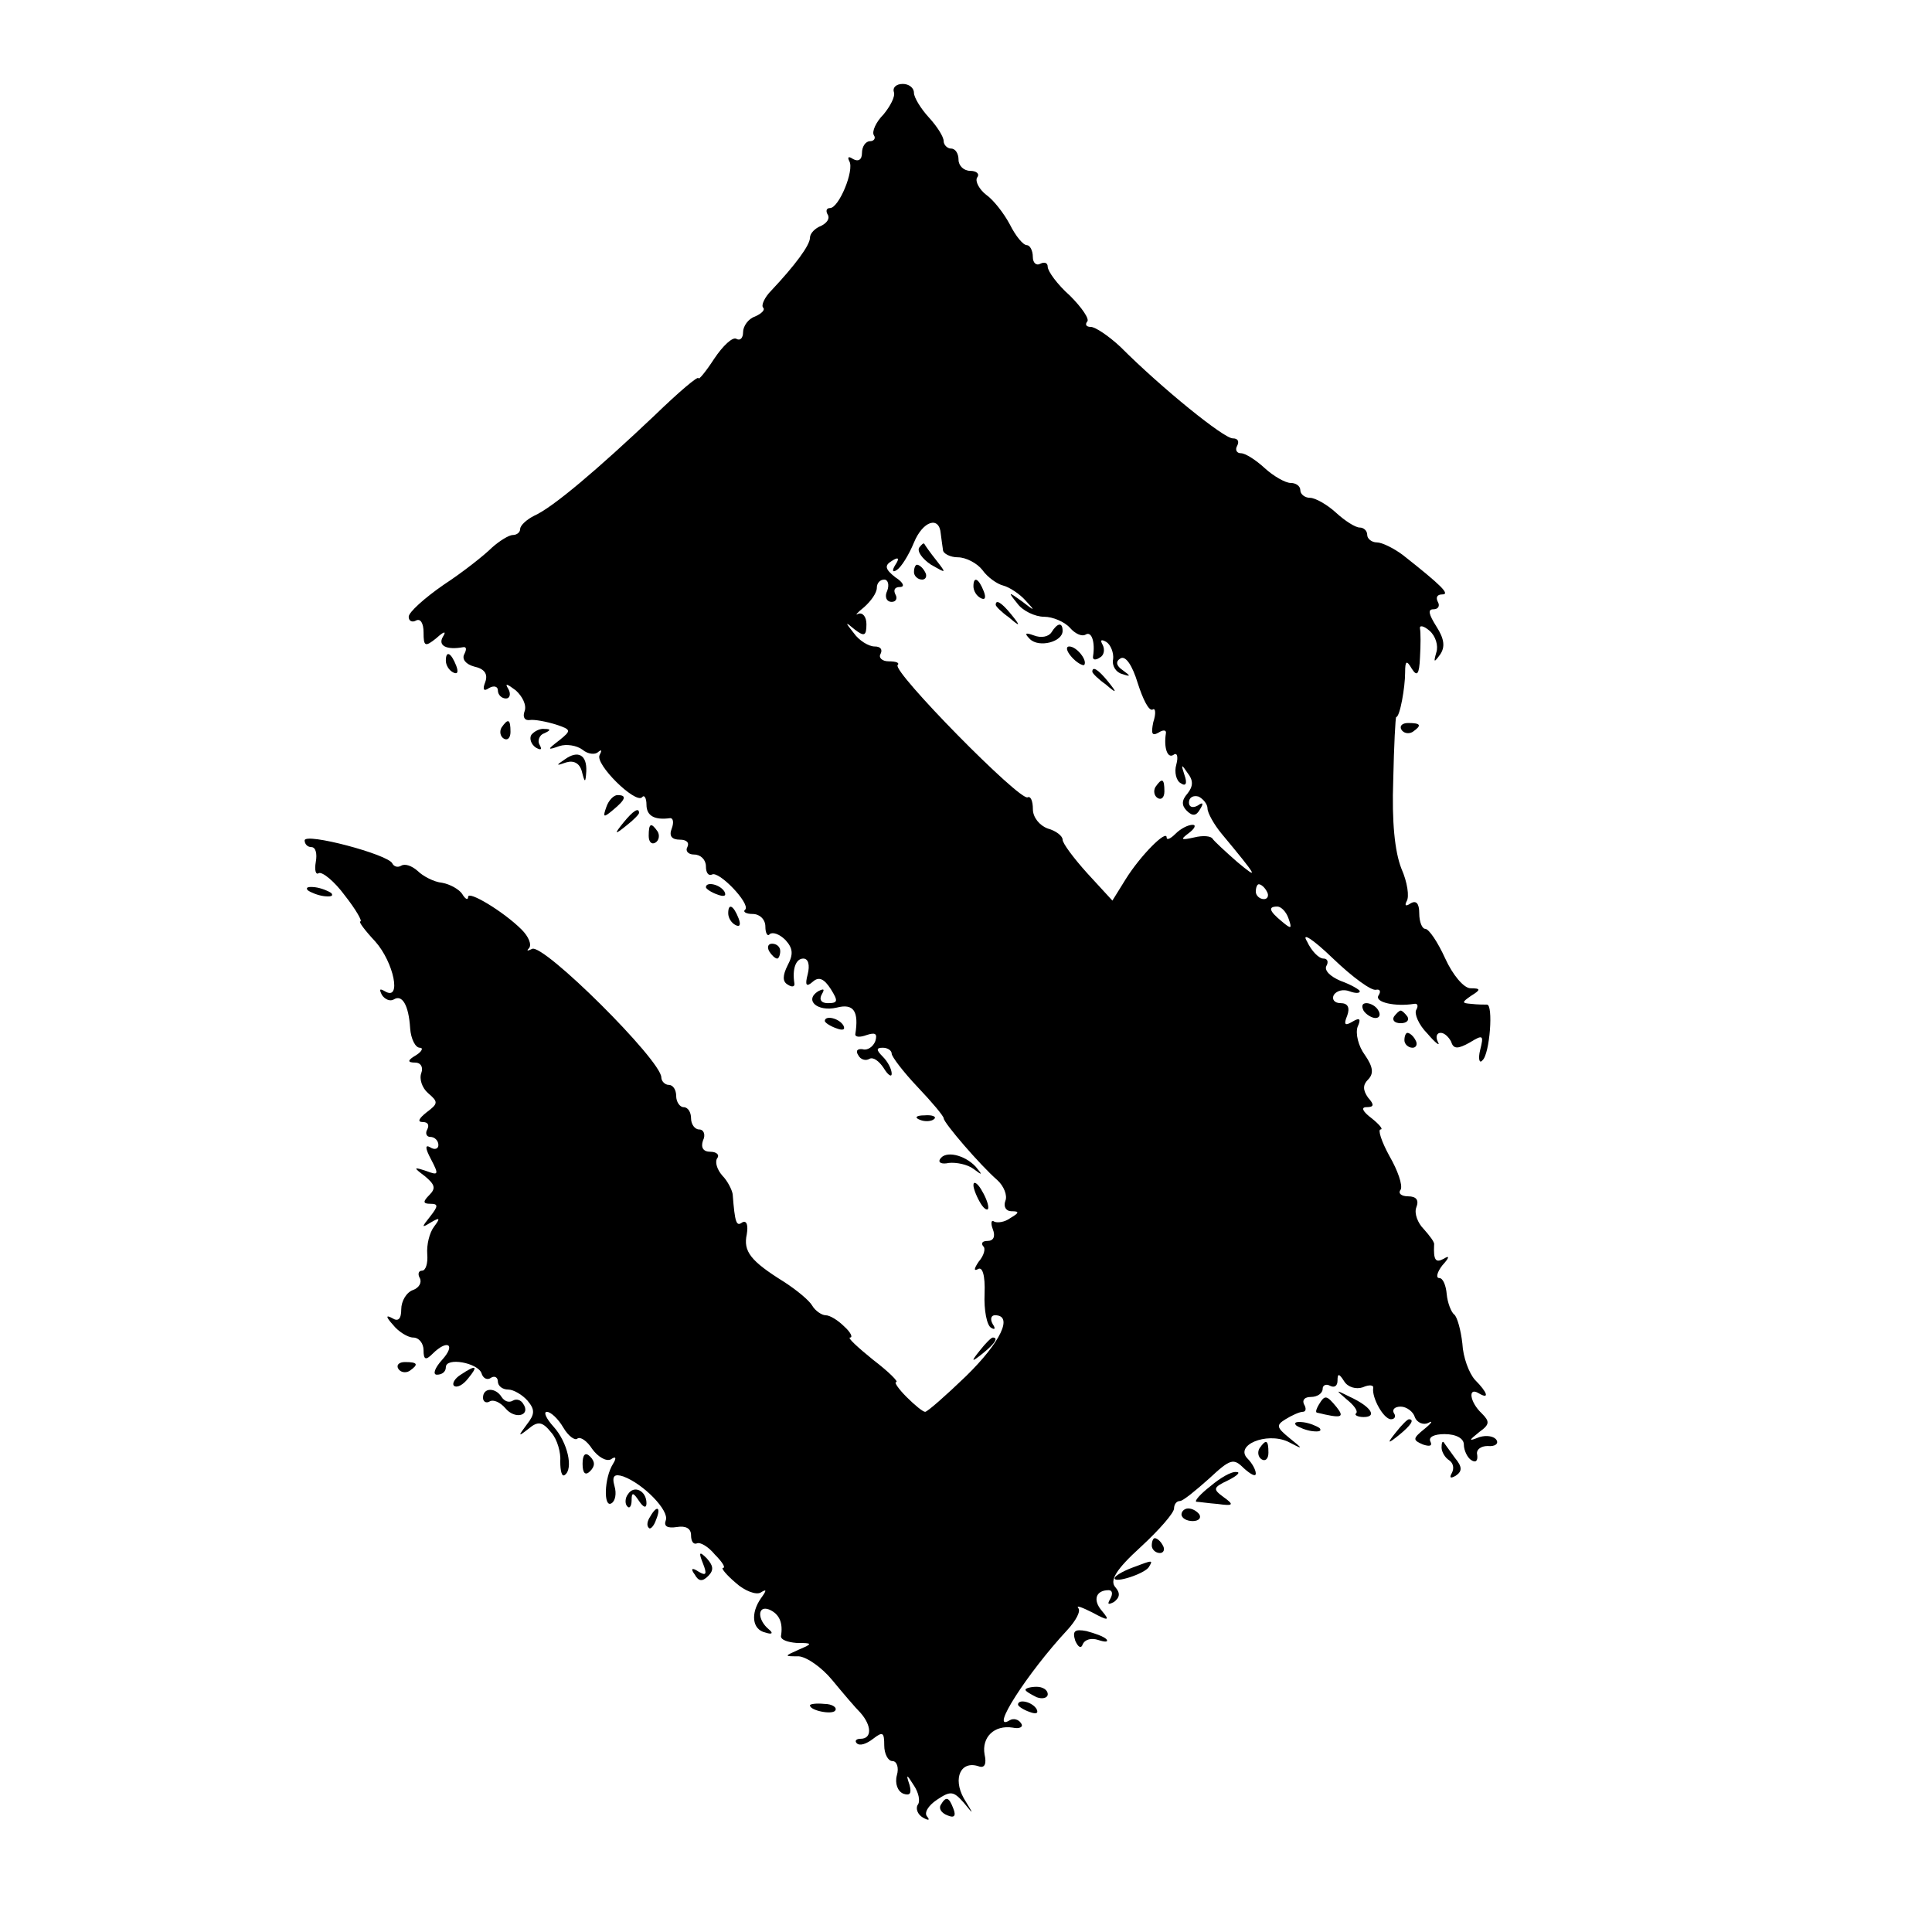 <?xml version="1.0" standalone="no"?>
<!DOCTYPE svg PUBLIC "-//W3C//DTD SVG 20010904//EN"
 "http://www.w3.org/TR/2001/REC-SVG-20010904/DTD/svg10.dtd">
<svg version="1.0" xmlns="http://www.w3.org/2000/svg"
 width="260pt" height="260pt" viewBox="0 0 260 260"
 preserveAspectRatio="xMidYMid meet">
<g transform="translate(0,260) scale(0.1,-0.1)"
fill="#000000" stroke="none">
<path d="M1203 2476 c2 -6 -5 -19 -14 -30 -10 -10 -16 -23 -13 -28 3 -4 0 -8
-5 -8 -6 0 -11 -7 -11 -16 0 -9 -5 -12 -12 -8 -6 4 -8 3 -5 -3 7 -12 -14 -63
-26 -63 -5 0 -6 -4 -3 -9 3 -5 -1 -11 -9 -15 -8 -3 -15 -10 -15 -16 0 -10 -20
-37 -52 -71 -9 -9 -14 -20 -11 -23 3 -3 -2 -8 -11 -12 -9 -3 -16 -13 -16 -21
0 -8 -4 -12 -9 -9 -5 3 -18 -9 -30 -27 -11 -17 -21 -29 -21 -26 0 4 -27 -19
-59 -50 -76 -72 -137 -124 -162 -135 -10 -5 -19 -13 -19 -18 0 -4 -4 -8 -10
-8 -5 0 -18 -8 -28 -17 -10 -10 -39 -33 -65 -50 -26 -18 -47 -37 -47 -43 0 -6
5 -8 10 -5 6 3 10 -4 10 -16 0 -19 2 -20 17 -8 11 10 14 10 9 2 -7 -12 5 -18
27 -14 5 1 5 -3 2 -9 -4 -7 2 -14 13 -17 14 -3 19 -10 15 -21 -4 -10 -2 -13 5
-8 7 4 12 2 12 -3 0 -6 5 -11 11 -11 5 0 7 6 3 13 -5 8 -2 7 10 -2 9 -8 15
-20 12 -28 -3 -8 0 -13 7 -12 6 1 22 -2 35 -6 21 -7 21 -8 5 -21 -17 -13 -17
-14 0 -8 9 3 23 1 31 -5 7 -6 17 -7 21 -3 5 4 5 2 2 -4 -7 -12 48 -66 57 -57
3 4 6 -1 6 -10 0 -15 11 -21 32 -18 4 0 5 -6 2 -14 -4 -10 0 -15 11 -15 9 0
13 -4 10 -10 -3 -5 1 -10 9 -10 9 0 16 -7 16 -16 0 -8 3 -13 8 -11 9 6 52 -39
45 -47 -4 -3 1 -6 10 -6 9 0 17 -7 17 -17 0 -9 3 -14 6 -10 4 3 13 0 21 -8 10
-11 11 -19 3 -34 -7 -14 -7 -22 0 -26 6 -4 10 -3 9 2 -3 19 2 33 12 33 7 0 9
-9 6 -21 -4 -15 -2 -18 7 -10 8 7 15 4 24 -10 10 -16 10 -19 -4 -19 -9 0 -12
5 -8 12 4 7 3 8 -5 4 -19 -12 -1 -28 25 -22 23 6 30 -5 25 -36 0 -4 7 -4 15
-1 12 4 15 2 12 -8 -3 -8 -11 -13 -17 -11 -7 1 -10 -2 -6 -8 3 -6 10 -8 15 -5
5 3 13 -3 19 -12 6 -10 11 -13 11 -8 0 6 -5 16 -12 23 -9 9 -9 12 0 12 7 0 12
-4 12 -8 0 -4 16 -25 35 -45 19 -20 35 -39 35 -42 0 -6 49 -63 72 -83 9 -8 14
-21 11 -28 -3 -8 1 -14 8 -14 11 0 11 -2 -1 -9 -8 -6 -18 -7 -22 -5 -4 3 -5
-2 -2 -10 4 -10 1 -16 -7 -16 -7 0 -9 -3 -6 -7 4 -3 1 -13 -6 -21 -6 -9 -7
-13 -1 -10 6 4 10 -8 9 -33 -1 -22 3 -43 9 -46 5 -3 6 -1 2 5 -4 7 -2 12 3 12
25 0 8 -36 -39 -82 -27 -26 -52 -48 -55 -48 -3 0 -14 9 -25 20 -11 11 -17 20
-14 20 4 0 -10 14 -31 30 -21 17 -35 30 -31 30 4 0 1 7 -8 15 -8 8 -19 15 -25
15 -5 0 -14 6 -18 13 -4 7 -21 21 -38 32 -45 28 -55 41 -50 64 2 12 0 19 -6
16 -8 -6 -10 -1 -13 38 -1 6 -7 18 -14 25 -7 8 -10 18 -7 23 4 5 -1 9 -9 9
-10 0 -13 6 -10 15 4 8 1 15 -5 15 -6 0 -11 7 -11 15 0 8 -4 15 -10 15 -5 0
-10 7 -10 15 0 8 -4 15 -10 15 -5 0 -10 5 -10 10 0 23 -159 181 -174 173 -6
-3 -8 -3 -4 1 4 5 -1 16 -10 25 -24 24 -72 53 -72 44 0 -5 -4 -3 -8 4 -4 6
-16 13 -27 15 -11 1 -26 9 -33 16 -8 7 -17 10 -22 7 -5 -3 -10 -1 -12 3 -5 12
-118 42 -118 31 0 -5 4 -9 9 -9 6 0 8 -9 6 -20 -2 -11 0 -18 4 -15 5 2 21 -11
35 -30 15 -19 24 -35 21 -35 -3 0 6 -12 20 -27 25 -28 36 -81 13 -67 -7 4 -8
3 -4 -5 4 -6 11 -9 16 -6 11 7 20 -7 22 -39 1 -14 7 -26 13 -26 5 0 3 -5 -5
-10 -12 -7 -12 -10 -1 -10 7 0 11 -6 8 -14 -3 -8 1 -20 9 -27 14 -12 14 -14
-2 -26 -10 -8 -13 -13 -5 -13 7 0 9 -4 6 -10 -3 -5 -1 -10 4 -10 6 0 11 -5 11
-11 0 -5 -5 -7 -11 -3 -7 4 -7 -1 1 -16 11 -21 10 -22 -6 -16 -18 6 -18 5 -2
-7 13 -11 15 -16 6 -25 -9 -9 -9 -12 1 -12 11 0 11 -3 0 -17 -12 -15 -12 -16
1 -8 12 7 13 6 4 -6 -6 -8 -10 -24 -9 -37 1 -12 -2 -22 -7 -22 -5 0 -6 -5 -3
-10 3 -6 -1 -13 -9 -16 -9 -3 -16 -15 -16 -26 0 -13 -4 -17 -12 -12 -9 5 -9 2
1 -9 7 -9 20 -17 27 -17 8 0 14 -8 14 -17 0 -13 3 -14 12 -5 20 20 32 13 13
-8 -10 -11 -13 -20 -7 -20 7 0 12 4 12 10 0 14 43 6 48 -8 2 -7 8 -10 13 -6 5
3 9 0 9 -5 0 -6 6 -11 14 -11 7 0 19 -7 26 -15 10 -12 10 -18 -1 -32 -12 -16
-12 -17 2 -6 13 11 19 10 31 -5 8 -9 13 -27 12 -39 0 -12 2 -21 6 -18 12 8 4
44 -15 65 -10 11 -14 20 -9 20 5 0 15 -9 22 -21 7 -12 16 -18 19 -15 4 3 13
-3 20 -14 8 -11 19 -17 25 -14 7 5 8 2 3 -6 -12 -19 -13 -60 -2 -53 5 3 7 13
4 23 -4 14 0 17 12 13 27 -10 62 -46 57 -59 -3 -8 2 -11 15 -9 12 2 19 -2 19
-11 0 -8 3 -13 8 -11 4 2 15 -4 24 -15 10 -10 15 -18 11 -18 -3 0 4 -9 17 -20
12 -11 28 -17 34 -13 8 5 8 3 0 -8 -14 -20 -12 -42 6 -46 9 -3 11 -1 5 4 -16
13 -16 33 0 27 14 -6 19 -18 16 -36 0 -5 9 -8 21 -9 22 0 22 -1 3 -9 -20 -9
-20 -9 0 -9 11 -1 31 -15 45 -32 14 -17 31 -37 38 -44 15 -17 16 -35 0 -35 -6
0 -8 -3 -5 -6 4 -4 13 -1 22 6 13 10 15 9 15 -9 0 -11 5 -21 11 -21 6 0 9 -9
6 -19 -3 -11 1 -22 9 -25 9 -3 11 1 8 12 -5 15 -4 15 6 -1 6 -9 9 -21 5 -26
-3 -5 0 -13 7 -17 7 -4 10 -4 6 1 -5 5 1 15 13 23 18 12 22 12 36 -4 14 -17
14 -17 0 6 -15 27 -4 51 20 43 8 -3 11 3 8 16 -4 23 13 40 38 36 9 -2 15 1 11
6 -3 5 -10 7 -15 4 -29 -18 24 64 77 121 12 13 19 26 15 30 -3 4 5 1 19 -6 22
-12 24 -11 13 2 -13 15 -8 28 9 28 5 0 6 -5 2 -12 -4 -7 -3 -8 5 -4 8 6 9 12
2 20 -8 9 1 24 34 54 25 23 45 46 45 52 0 5 3 10 8 10 4 0 21 14 39 30 29 27
33 28 47 14 9 -8 16 -12 16 -7 0 5 -5 14 -11 20 -18 18 25 36 54 23 21 -11 22
-11 2 5 -17 14 -18 17 -5 25 8 5 19 10 23 10 5 0 5 5 2 10 -3 6 1 10 9 10 9 0
16 5 16 11 0 5 5 7 10 4 6 -3 10 0 10 7 0 10 2 10 9 -1 5 -8 16 -11 25 -8 9 4
15 3 14 -1 -2 -13 14 -42 24 -42 5 0 7 4 4 8 -3 5 1 9 9 9 8 0 17 -7 19 -14 3
-8 12 -11 18 -8 7 4 5 0 -5 -8 -16 -13 -16 -15 -2 -21 9 -3 13 -2 10 4 -3 6 5
10 19 10 16 0 26 -6 26 -14 0 -8 5 -18 10 -21 6 -4 9 -1 8 7 -2 7 5 12 14 12
10 -1 15 3 12 8 -3 5 -13 7 -23 4 -15 -6 -15 -5 0 7 14 10 14 14 3 25 -16 15
-19 36 -4 27 15 -9 12 1 -5 18 -8 9 -16 30 -17 49 -2 18 -7 36 -11 39 -4 3 -9
16 -10 27 -1 12 -5 22 -10 22 -5 0 -3 8 4 17 10 11 10 14 2 9 -11 -6 -14 -2
-13 19 1 3 -6 12 -14 21 -8 8 -13 21 -10 29 4 10 0 15 -11 15 -9 0 -14 4 -10
9 3 6 -4 26 -15 45 -11 20 -16 36 -12 36 4 0 -2 7 -12 15 -12 9 -15 15 -7 15
10 0 11 3 2 13 -7 10 -7 17 0 24 8 8 7 17 -4 33 -9 12 -13 29 -10 38 5 11 3
13 -7 7 -10 -6 -12 -4 -7 8 4 11 1 17 -9 17 -8 0 -12 5 -9 11 4 6 13 8 21 5 8
-3 14 -3 14 0 0 2 -12 9 -26 14 -14 6 -22 14 -19 20 3 5 2 10 -4 10 -6 0 -16
10 -22 23 -8 13 7 4 35 -23 26 -25 52 -44 58 -42 5 1 7 -2 3 -8 -5 -9 23 -15
48 -11 5 1 6 -3 3 -8 -3 -5 3 -20 15 -32 11 -13 18 -18 14 -11 -3 6 -2 12 4
12 5 0 11 -6 14 -12 3 -10 9 -10 25 -1 18 11 19 10 14 -10 -3 -12 -1 -19 3
-14 10 8 15 76 6 75 -3 0 -13 0 -21 1 -13 1 -13 2 0 11 13 8 13 10 -1 10 -9 0
-24 18 -34 40 -10 22 -22 40 -27 40 -4 0 -8 9 -8 21 0 13 -4 18 -12 13 -6 -4
-8 -3 -5 3 4 6 1 26 -7 44 -9 23 -13 63 -11 119 1 47 3 85 4 85 5 0 12 40 12
60 0 16 2 17 9 5 7 -11 10 -8 11 15 1 17 1 34 0 39 -1 5 5 4 13 -3 8 -7 12
-20 9 -29 -4 -14 -3 -14 5 -3 7 10 6 21 -5 38 -10 16 -12 23 -4 23 7 0 9 5 6
10 -3 6 -1 10 6 10 11 0 -1 12 -53 53 -12 9 -28 17 -35 17 -7 0 -13 5 -13 10
0 6 -5 10 -10 10 -6 0 -20 9 -32 20 -12 11 -28 20 -35 20 -7 0 -13 5 -13 10 0
6 -6 10 -13 10 -7 0 -23 9 -35 20 -12 11 -26 20 -32 20 -6 0 -8 5 -5 10 3 6 1
10 -6 10 -12 0 -95 67 -151 123 -16 15 -34 27 -40 27 -6 0 -8 3 -5 7 4 3 -7
19 -23 35 -17 15 -30 33 -30 39 0 5 -4 7 -10 4 -5 -3 -10 1 -10 9 0 9 -4 16
-8 16 -5 0 -15 12 -23 28 -8 15 -22 33 -32 40 -9 7 -15 18 -12 23 4 5 -1 9 -9
9 -9 0 -16 7 -16 15 0 8 -4 15 -10 15 -5 0 -10 5 -10 10 0 6 -9 20 -20 32 -11
12 -20 27 -20 33 0 7 -7 12 -15 12 -9 0 -14 -5 -12 -11z m63 -594 c1 -7 2 -16
3 -22 0 -5 10 -10 20 -10 11 0 26 -8 33 -17 7 -10 20 -19 28 -21 8 -2 22 -11
30 -20 14 -15 13 -15 -5 -1 -18 13 -19 13 -6 -3 7 -10 24 -18 36 -18 12 0 28
-7 35 -15 7 -8 16 -12 21 -9 8 5 13 -10 10 -29 -1 -5 3 -6 9 -2 6 3 7 11 4 17
-4 7 -2 8 5 4 6 -4 10 -15 9 -23 -2 -9 4 -18 12 -20 12 -4 12 -3 1 5 -9 6 -10
12 -3 16 7 4 16 -10 23 -33 7 -22 15 -38 20 -36 4 3 5 -5 1 -17 -3 -15 -2 -19
7 -14 6 4 11 4 10 -1 -3 -19 2 -34 10 -29 5 4 7 -2 4 -13 -3 -10 0 -22 6 -25
7 -5 9 0 5 11 -5 15 -4 15 4 3 8 -10 8 -18 0 -28 -8 -9 -8 -16 -1 -23 8 -8 13
-7 18 2 5 8 4 10 -3 5 -7 -4 -12 -2 -12 4 0 7 6 10 13 8 6 -3 12 -10 12 -16 0
-6 9 -22 19 -34 49 -59 51 -63 21 -38 -16 14 -31 28 -33 31 -2 4 -13 5 -25 2
-18 -4 -19 -3 -7 6 8 6 10 11 5 11 -6 0 -16 -5 -23 -12 -7 -7 -12 -9 -12 -5 0
11 -35 -24 -55 -56 l-18 -29 -34 37 c-18 20 -33 40 -33 45 0 5 -9 12 -20 15
-11 4 -20 15 -20 26 0 11 -3 18 -7 16 -10 -6 -183 170 -175 178 3 3 -2 5 -12
5 -9 0 -14 5 -11 10 3 6 0 10 -8 10 -8 0 -21 8 -28 18 -12 15 -12 16 1 5 13
-10 16 -9 16 7 0 10 -5 16 -11 14 -5 -3 -2 1 8 9 9 8 17 19 17 26 0 6 4 11 10
11 5 0 7 -7 4 -15 -4 -8 -1 -15 6 -15 6 0 8 5 5 10 -3 6 -1 10 6 10 7 0 5 6
-6 13 -14 11 -15 16 -5 22 9 6 11 4 5 -5 -5 -8 -4 -11 2 -7 6 4 16 20 23 37
12 29 34 36 36 12z m439 -482 c3 -5 1 -10 -4 -10 -6 0 -11 5 -11 10 0 6 2 10
4 10 3 0 8 -4 11 -10z m29 -36 c5 -14 4 -15 -9 -4 -17 14 -19 20 -6 20 5 0 12
-7 15 -16z"/>
<path d="M1237 1863 c-3 -5 4 -15 16 -23 21 -12 21 -12 7 6 -8 10 -15 20 -16
22 -1 2 -4 -1 -7 -5z"/>
<path d="M1230 1830 c0 -5 5 -10 11 -10 5 0 7 5 4 10 -3 6 -8 10 -11 10 -2 0
-4 -4 -4 -10z"/>
<path d="M1310 1811 c0 -6 4 -13 10 -16 6 -3 7 1 4 9 -7 18 -14 21 -14 7z"/>
<path d="M1340 1786 c0 -2 8 -10 18 -17 15 -13 16 -12 3 4 -13 16 -21 21 -21
13z"/>
<path d="M1415 1749 c-4 -6 -14 -8 -24 -4 -11 4 -13 3 -5 -5 12 -12 44 -4 44
11 0 12 -7 11 -15 -2z"/>
<path d="M1442 1716 c7 -8 15 -12 17 -11 5 6 -10 25 -20 25 -5 0 -4 -6 3 -14z"/>
<path d="M1470 1696 c0 -2 8 -10 18 -17 15 -13 16 -12 3 4 -13 16 -21 21 -21
13z"/>
<path d="M1555 1541 c-3 -5 -2 -12 3 -15 5 -3 9 1 9 9 0 17 -3 19 -12 6z"/>
<path d="M600 1711 c0 -6 4 -13 10 -16 6 -3 7 1 4 9 -7 18 -14 21 -14 7z"/>
<path d="M675 1621 c-3 -5 -2 -12 3 -15 5 -3 9 1 9 9 0 17 -3 19 -12 6z"/>
<path d="M1886 1618 c3 -5 10 -6 15 -3 13 9 11 12 -6 12 -8 0 -12 -4 -9 -9z"/>
<path d="M715 1611 c-3 -5 0 -13 6 -17 7 -4 9 -3 5 4 -3 5 0 13 6 15 9 4 10 6
1 6 -6 1 -14 -3 -18 -8z"/>
<path d="M760 1578 c-12 -8 -12 -9 2 -4 10 3 18 -1 21 -12 4 -16 5 -16 6 0 1
22 -11 29 -29 16z"/>
<path d="M816 1514 c-5 -14 -4 -15 9 -4 17 14 19 20 6 20 -5 0 -12 -7 -15 -16z"/>
<path d="M839 1493 c-13 -16 -12 -17 4 -4 9 7 17 15 17 17 0 8 -8 3 -21 -13z"/>
<path d="M873 1475 c0 -8 4 -12 9 -9 5 3 6 10 3 15 -9 13 -12 11 -12 -6z"/>
<path d="M414 1402 c4 -3 14 -7 22 -8 9 -1 13 0 10 4 -4 3 -14 7 -22 8 -9 1
-13 0 -10 -4z"/>
<path d="M950 1406 c0 -2 7 -7 16 -10 8 -3 12 -2 9 4 -6 10 -25 14 -25 6z"/>
<path d="M980 1371 c0 -6 4 -13 10 -16 6 -3 7 1 4 9 -7 18 -14 21 -14 7z"/>
<path d="M1035 1320 c3 -5 8 -10 11 -10 2 0 4 5 4 10 0 6 -5 10 -11 10 -5 0
-7 -4 -4 -10z"/>
<path d="M1835 1240 c3 -5 11 -10 16 -10 6 0 7 5 4 10 -3 6 -11 10 -16 10 -6
0 -7 -4 -4 -10z"/>
<path d="M1876 1232 c-3 -5 1 -9 9 -9 8 0 12 4 9 9 -3 4 -7 8 -9 8 -2 0 -6 -4
-9 -8z"/>
<path d="M1110 1226 c0 -2 7 -7 16 -10 8 -3 12 -2 9 4 -6 10 -25 14 -25 6z"/>
<path d="M1890 1200 c0 -5 5 -10 11 -10 5 0 7 5 4 10 -3 6 -8 10 -11 10 -2 0
-4 -4 -4 -10z"/>
<path d="M1238 1093 c7 -3 16 -2 19 1 4 3 -2 6 -13 5 -11 0 -14 -3 -6 -6z"/>
<path d="M1265 1040 c-3 -5 3 -7 12 -5 10 1 25 -2 33 -8 12 -9 13 -9 3 3 -15
16 -41 22 -48 10z"/>
<path d="M1310 1005 c0 -5 5 -17 10 -25 5 -8 10 -10 10 -5 0 6 -5 17 -10 25
-5 8 -10 11 -10 5z"/>
<path d="M1319 783 c-13 -16 -12 -17 4 -4 16 13 21 21 13 21 -2 0 -10 -8 -17
-17z"/>
<path d="M536 758 c3 -5 10 -6 15 -3 13 9 11 12 -6 12 -8 0 -12 -4 -9 -9z"/>
<path d="M620 750 c-8 -5 -12 -12 -9 -15 4 -3 12 1 19 10 14 17 11 19 -10 5z"/>
<path d="M650 719 c0 -5 4 -8 9 -5 5 3 14 -1 21 -9 13 -16 35 -10 24 6 -3 5
-9 7 -14 4 -5 -3 -11 -1 -15 5 -8 13 -25 13 -25 -1z"/>
<path d="M1812 717 c10 -8 16 -16 13 -19 -3 -2 2 -5 10 -5 19 0 10 14 -18 27
-20 10 -20 10 -5 -3z"/>
<path d="M1775 710 c-3 -5 -5 -10 -3 -11 33 -8 38 -7 27 7 -14 17 -16 17 -24
4z"/>
<path d="M1744 682 c4 -3 14 -7 22 -8 9 -1 13 0 10 4 -4 3 -14 7 -22 8 -9 1
-13 0 -10 -4z"/>
<path d="M1879 673 c-13 -16 -12 -17 4 -4 16 13 21 21 13 21 -2 0 -10 -8 -17
-17z"/>
<path d="M1695 651 c-3 -5 -2 -12 3 -15 5 -3 9 1 9 9 0 17 -3 19 -12 6z"/>
<path d="M1940 652 c0 -6 5 -14 10 -17 6 -4 7 -11 4 -17 -4 -7 -2 -8 5 -4 9 6
9 12 -1 24 -7 10 -14 19 -15 21 -2 2 -3 -1 -3 -7z"/>
<path d="M784 630 c0 -13 4 -16 10 -10 7 7 7 13 0 20 -6 6 -10 3 -10 -10z"/>
<path d="M1629 600 c-13 -10 -22 -20 -19 -21 3 0 16 -2 29 -3 21 -3 22 -1 8 9
-15 11 -15 13 6 23 12 6 17 11 11 11 -7 1 -22 -8 -35 -19z"/>
<path d="M845 589 c-4 -5 -4 -13 -1 -16 3 -4 6 0 6 8 0 11 2 11 10 -1 6 -9 10
-10 10 -3 0 17 -17 25 -25 12z"/>
<path d="M875 559 c-4 -6 -5 -12 -2 -15 2 -3 7 2 10 11 7 17 1 20 -8 4z"/>
<path d="M1590 562 c0 -5 7 -9 15 -9 8 0 12 4 9 9 -3 4 -9 8 -15 8 -5 0 -9 -4
-9 -8z"/>
<path d="M1550 520 c0 -5 5 -10 11 -10 5 0 7 5 4 10 -3 6 -8 10 -11 10 -2 0
-4 -4 -4 -10z"/>
<path d="M946 496 c6 -15 4 -17 -6 -11 -9 6 -11 4 -5 -4 5 -9 10 -10 18 -2 8
8 7 14 -2 24 -10 10 -11 8 -5 -7z"/>
<path d="M1523 490 c-13 -5 -23 -11 -23 -14 0 -7 40 6 46 15 6 10 6 10 -23 -1z"/>
<path d="M1447 392 c4 -9 8 -11 10 -5 3 7 12 9 21 6 9 -3 14 -3 11 1 -4 4 -16
8 -27 11 -16 3 -19 0 -15 -13z"/>
<path d="M1380 326 c0 -2 7 -6 15 -10 8 -3 15 -1 15 4 0 6 -7 10 -15 10 -8 0
-15 -2 -15 -4z"/>
<path d="M1090 305 c0 -7 30 -13 34 -7 3 4 -4 9 -15 9 -10 1 -19 0 -19 -2z"/>
<path d="M1370 306 c0 -2 7 -7 16 -10 8 -3 12 -2 9 4 -6 10 -25 14 -25 6z"/>
<path d="M1266 171 c-3 -5 1 -11 9 -14 9 -4 12 -1 8 9 -6 16 -10 17 -17 5z"/>
</g>
</svg>
